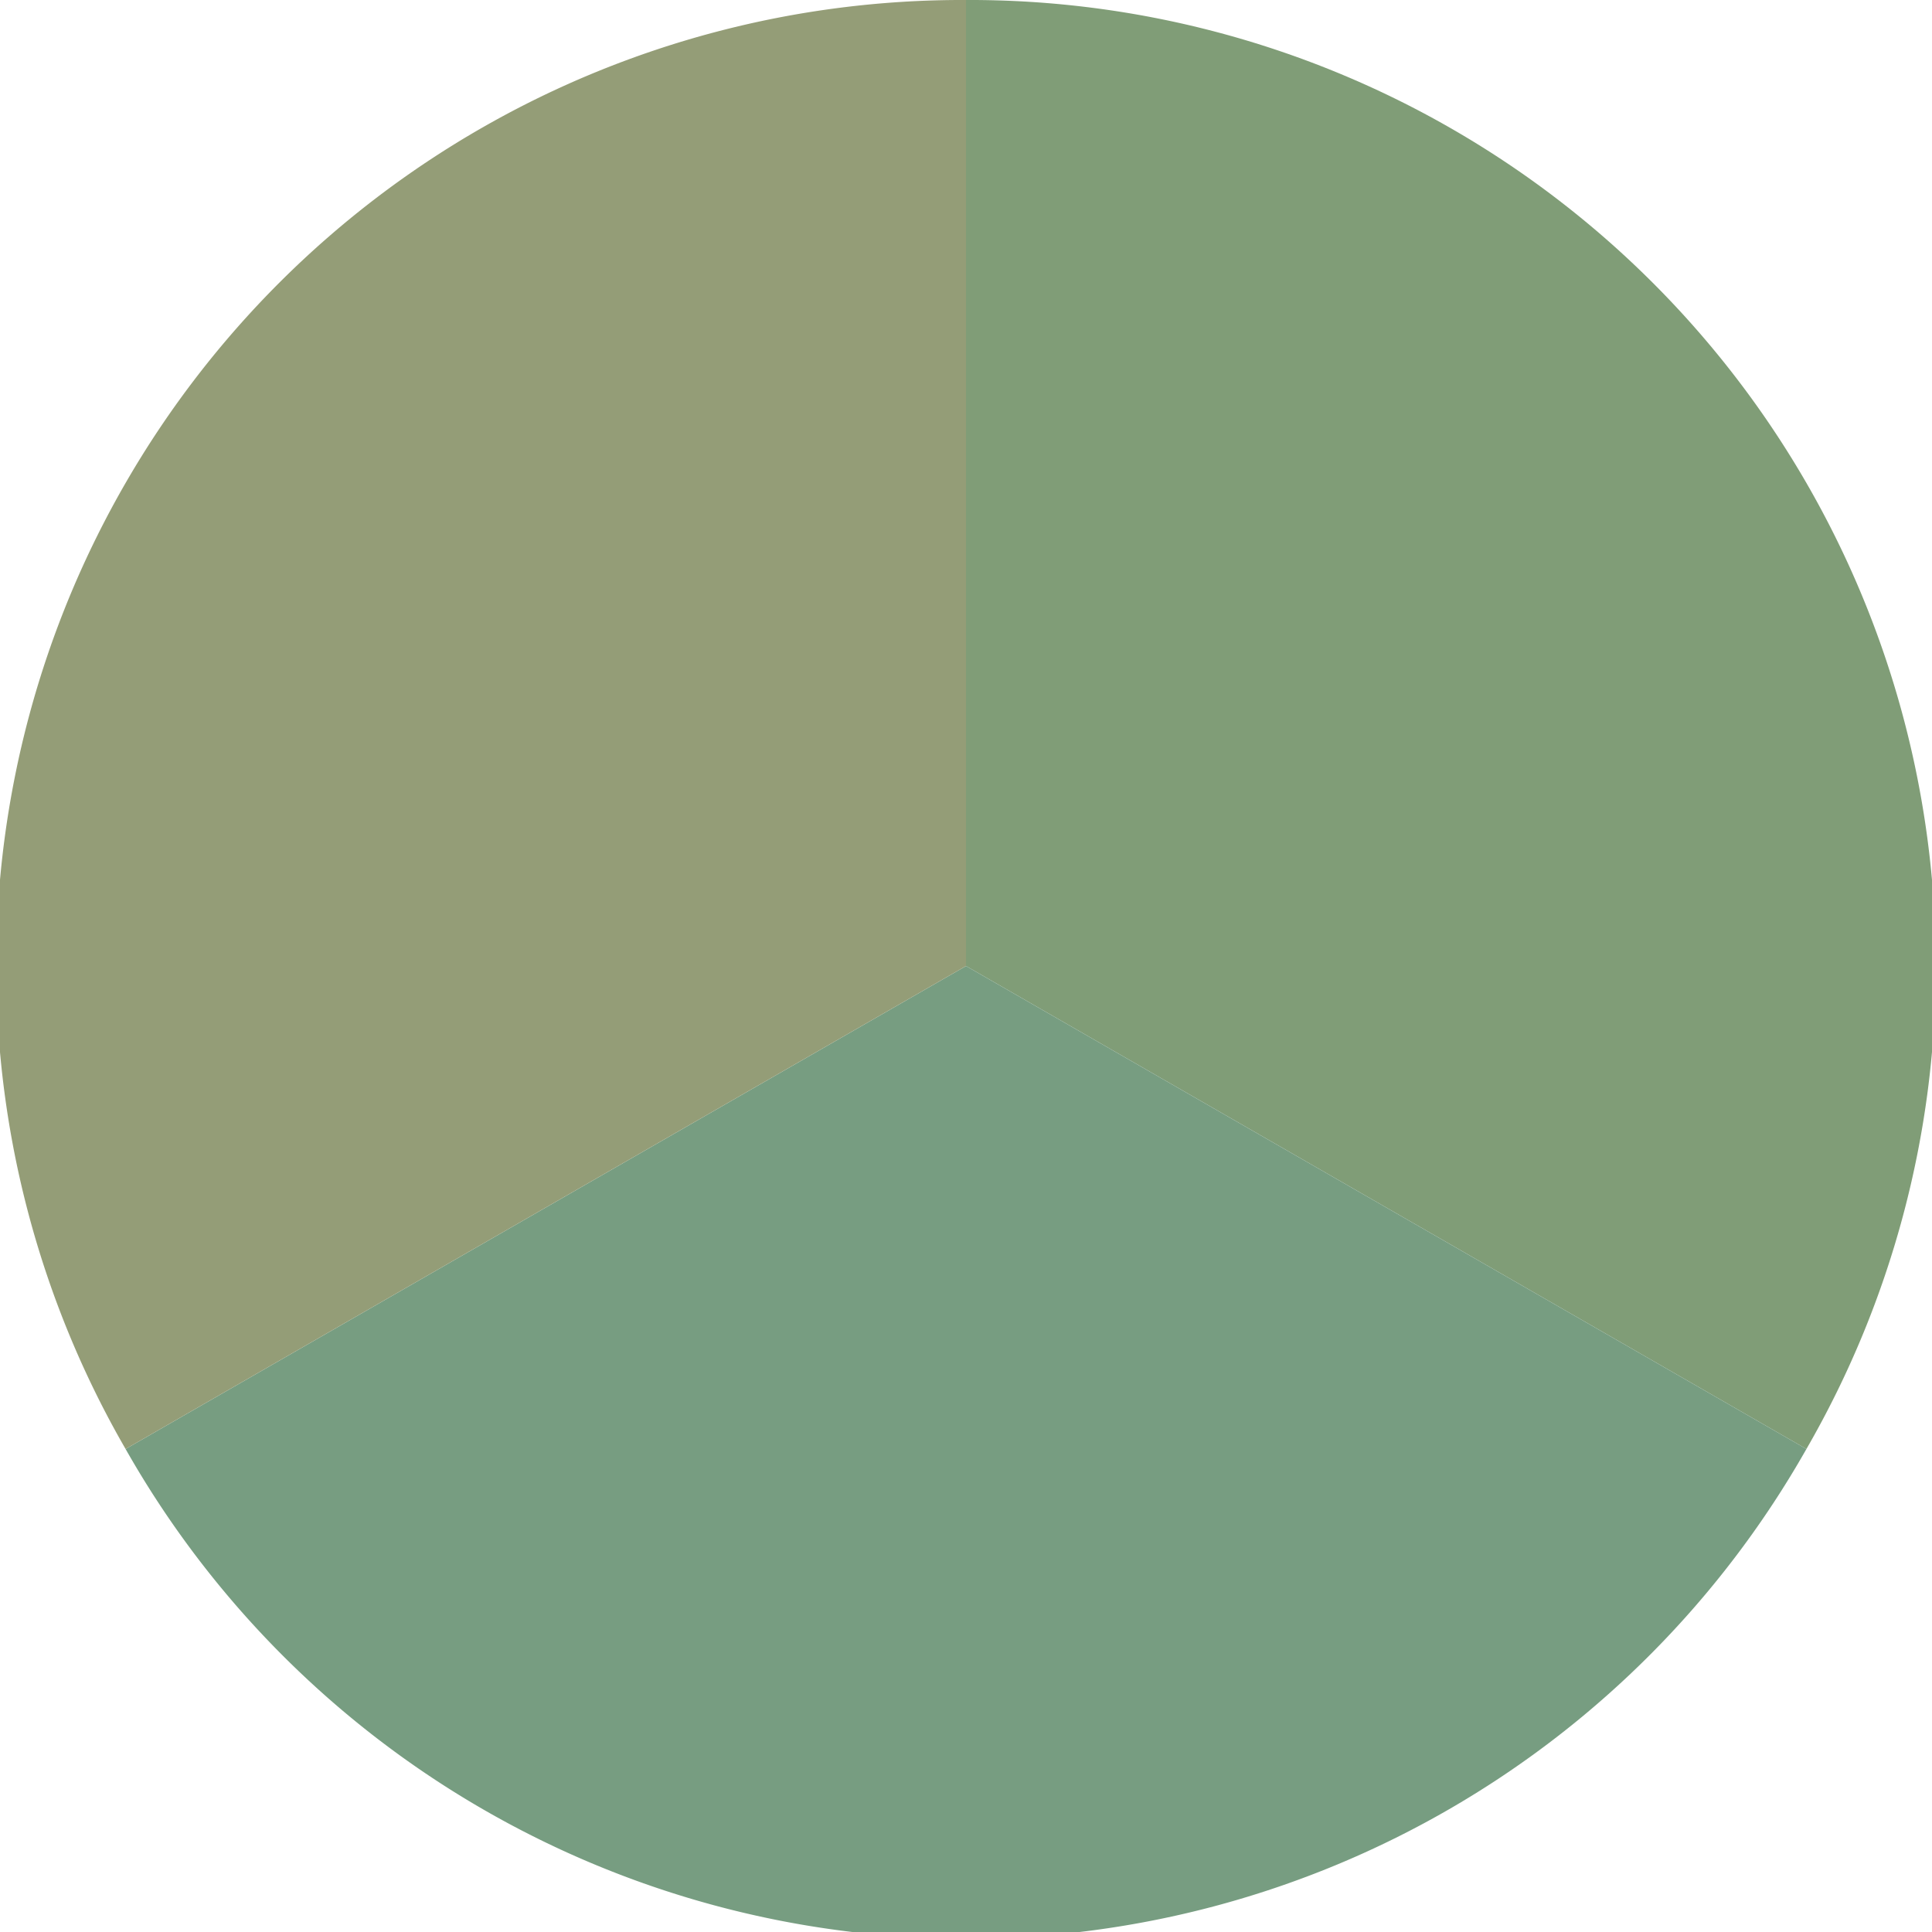 <?xml version="1.0" standalone="no"?>
<svg width="500" height="500" viewBox="-1 -1 2 2" xmlns="http://www.w3.org/2000/svg">
        <path d="M 0 -1 
             A 1,1 0 0,1 0.87 0.5             L 0,0
             z" fill="#809d77" />
            <path d="M 0.87 0.5 
             A 1,1 0 0,1 -0.87 0.5             L 0,0
             z" fill="#779d81" />
            <path d="M -0.87 0.5 
             A 1,1 0 0,1 -0 -1             L 0,0
             z" fill="#949d77" />
    </svg>
